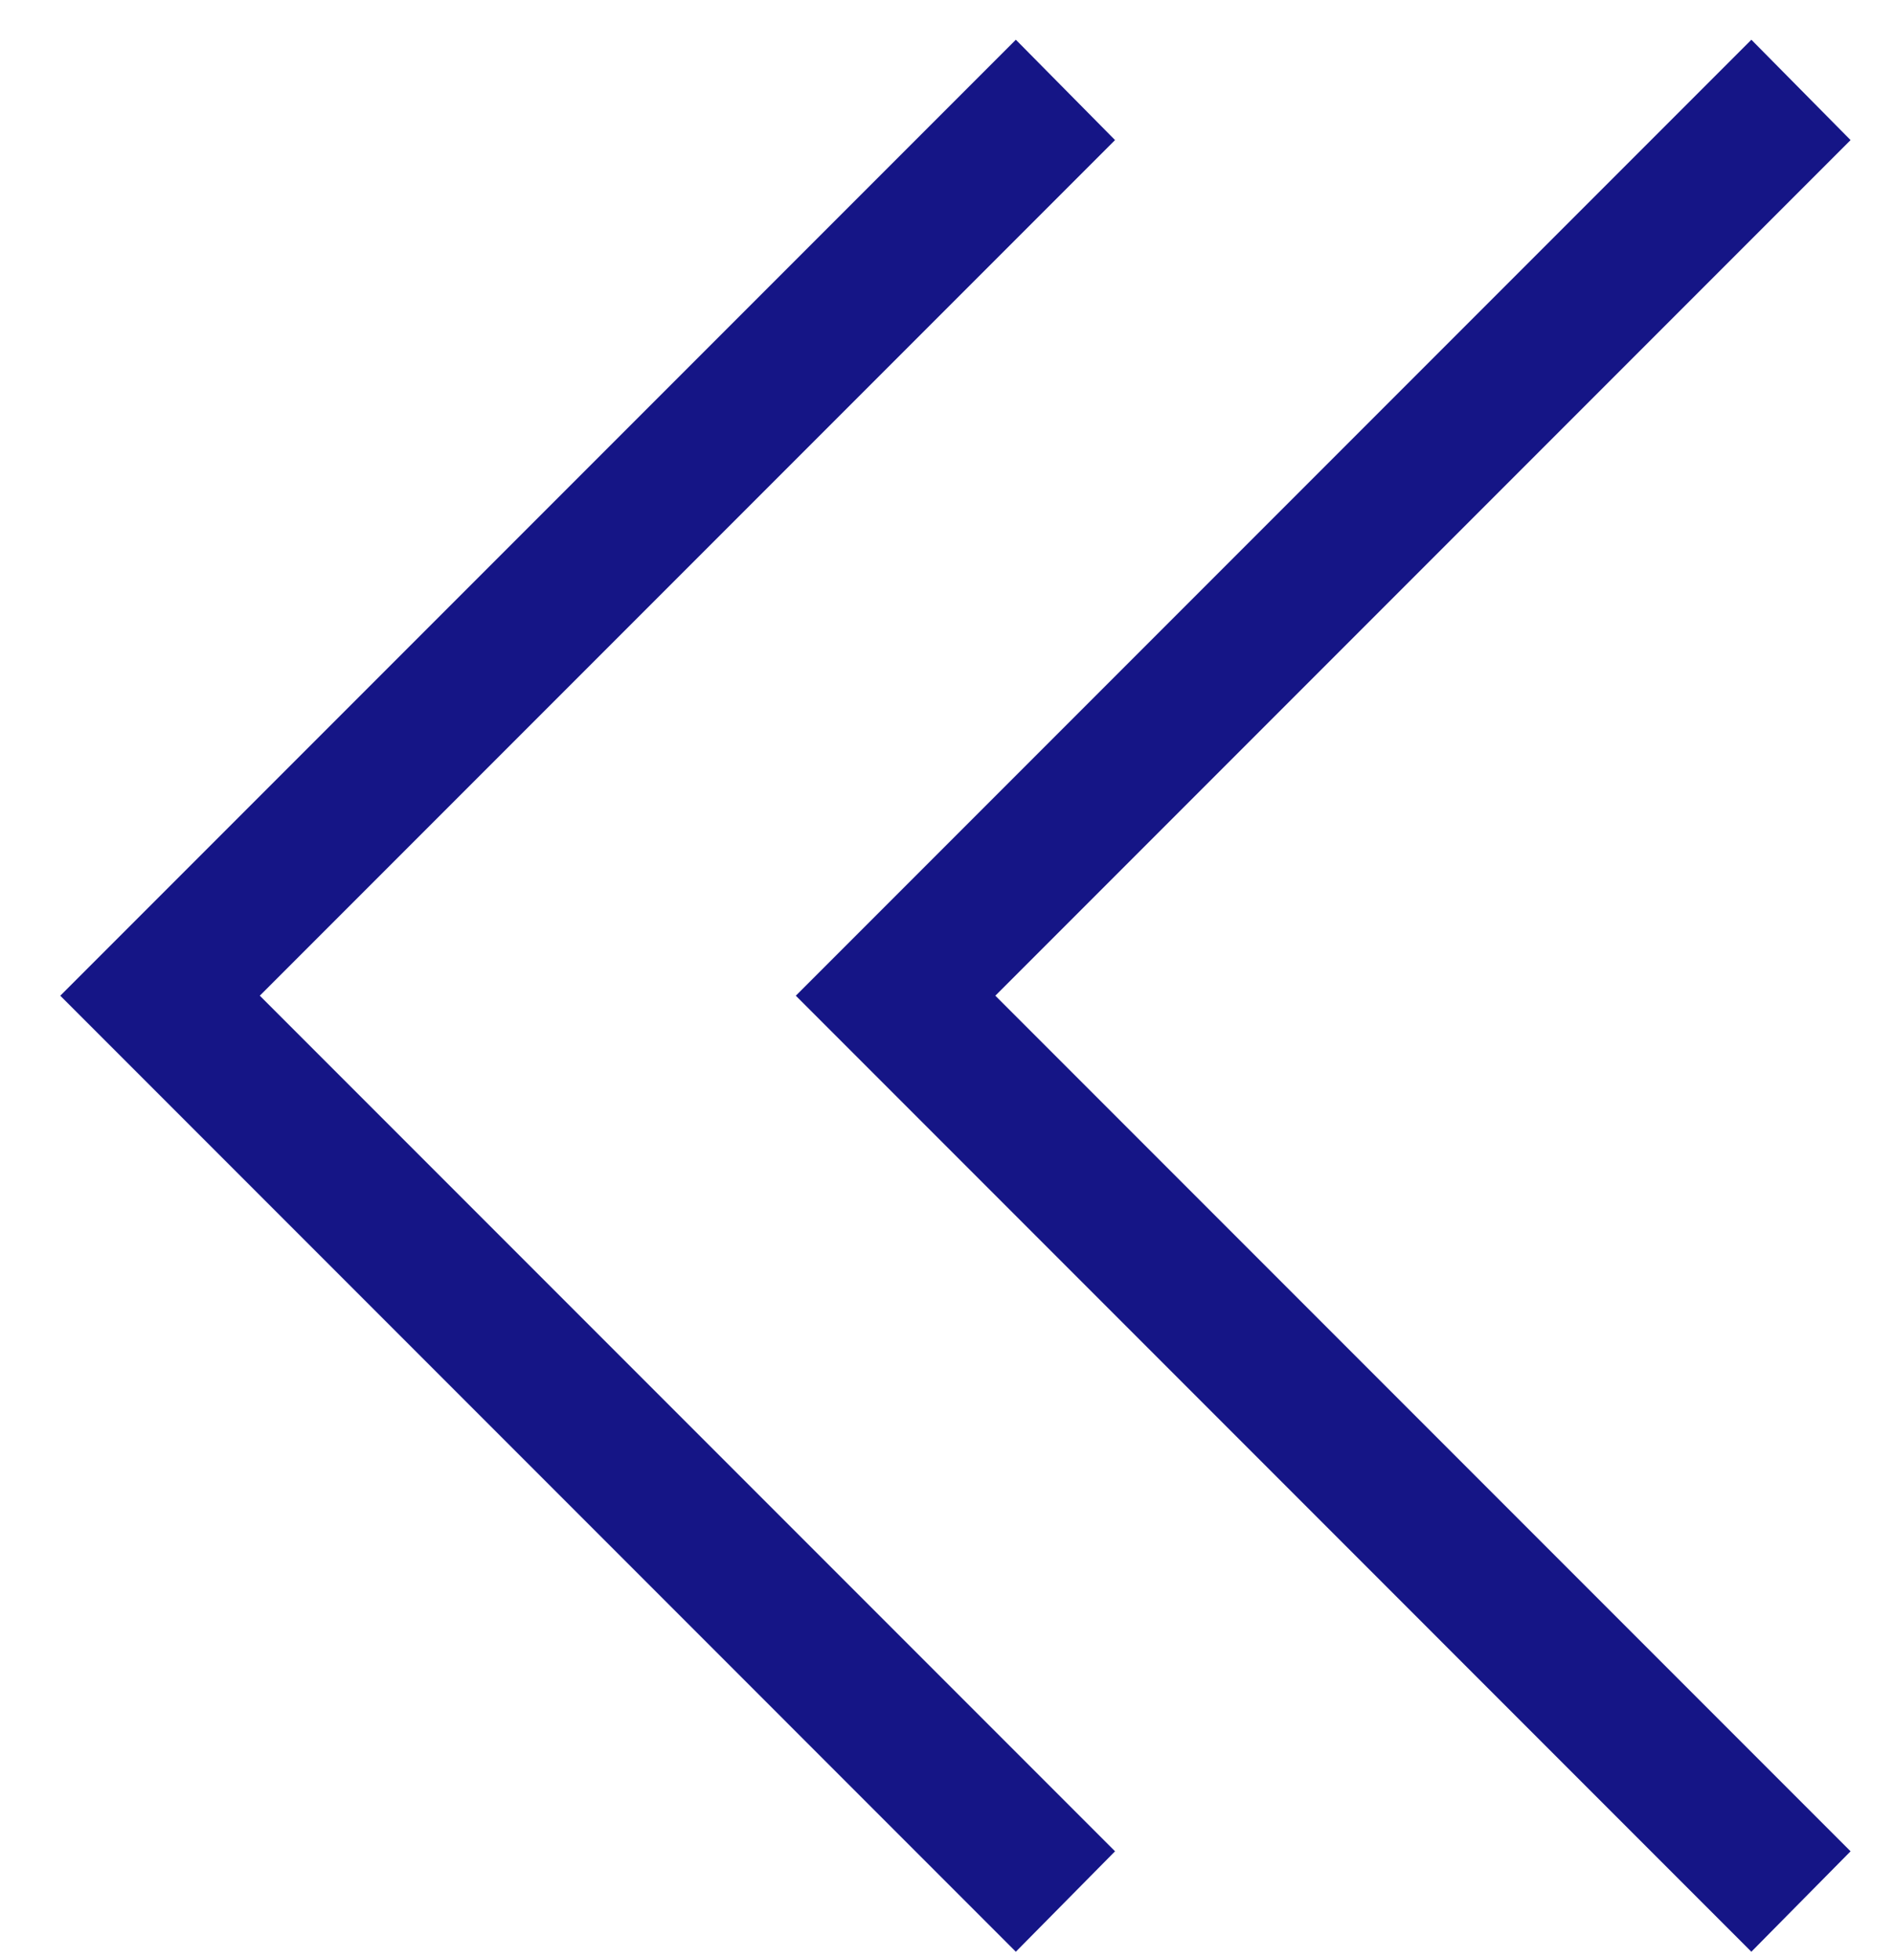 <?xml version="1.0" encoding="UTF-8"?> <svg xmlns="http://www.w3.org/2000/svg" width="29" height="30" viewBox="0 0 29 30" fill="none"> <path d="M15.554 29.871L0.923 15.239L15.554 0.608L17.073 2.144L3.978 15.239L17.073 28.334L15.554 29.871Z" fill="#151586"></path> <path d="M26.816 29.871L12.185 15.239L26.816 0.608L28.335 2.144L15.24 15.239L28.335 28.334L26.816 29.871Z" fill="#151586"></path> </svg> 